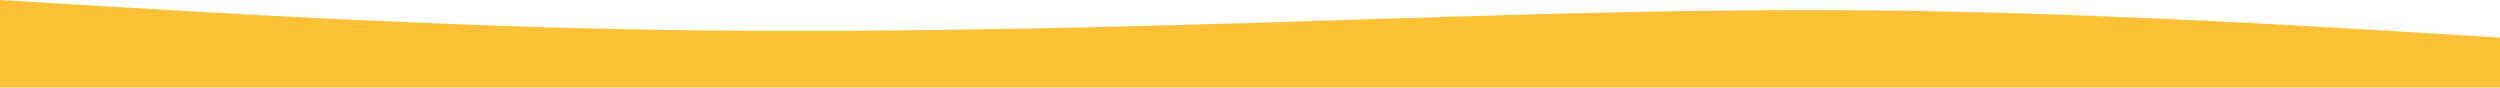 <svg width="1512" height="53" viewBox="0 0 1512 53" fill="none" xmlns="http://www.w3.org/2000/svg">
<path fill-rule="evenodd" clip-rule="evenodd" d="M0 0L63 3.786C126 7.571 252 15.143 378 17.667C504 20.191 630 17.667 756 13.881C882 10.095 1008 5.048 1134 6.31C1260 7.571 1386 15.143 1449 18.929L1512 22.714V53H1449C1386 53 1260 53 1134 53C1008 53 882 53 756 53C630 53 504 53 378 53C252 53 126 53 63 53H0V0Z" fill="#FDC137"/>
</svg>

